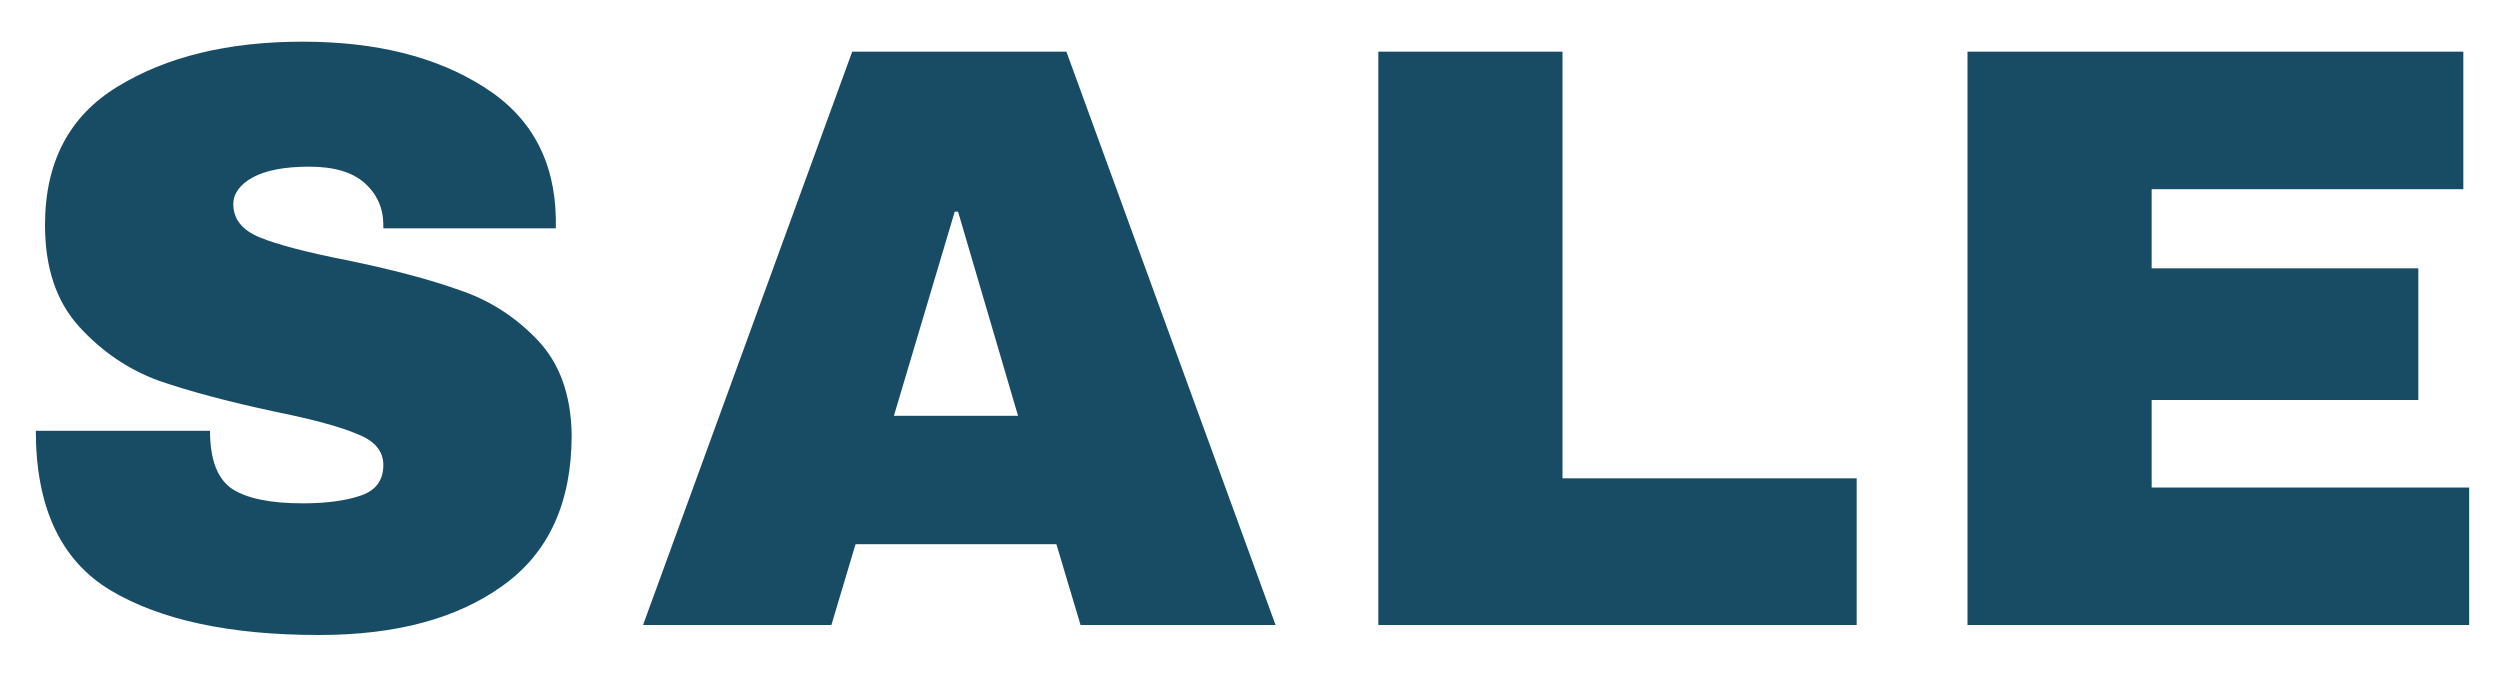 <?xml version="1.0" encoding="UTF-8"?> <svg xmlns="http://www.w3.org/2000/svg" width="36" height="10" viewBox="0 0 36 10" fill="none"><path d="M4.356 0.6C5.412 0.6 6.28 0.816 6.96 1.248C7.64 1.672 7.988 2.304 8.004 3.144V3.288H5.52V3.24C5.52 3 5.432 2.8 5.256 2.64C5.08 2.48 4.812 2.4 4.452 2.4C4.1 2.4 3.828 2.452 3.636 2.556C3.452 2.66 3.36 2.788 3.36 2.94C3.36 3.156 3.488 3.316 3.744 3.42C4 3.524 4.412 3.632 4.98 3.744C5.644 3.88 6.188 4.024 6.612 4.176C7.044 4.32 7.42 4.56 7.74 4.896C8.06 5.232 8.224 5.688 8.232 6.264C8.232 7.24 7.9 7.964 7.236 8.436C6.58 8.908 5.7 9.144 4.596 9.144C3.308 9.144 2.304 8.928 1.584 8.496C0.872 8.064 0.516 7.3 0.516 6.204H3.024C3.024 6.62 3.132 6.9 3.348 7.044C3.564 7.18 3.9 7.248 4.356 7.248C4.692 7.248 4.968 7.212 5.184 7.14C5.408 7.068 5.52 6.92 5.52 6.696C5.52 6.496 5.396 6.348 5.148 6.252C4.908 6.148 4.512 6.04 3.96 5.928C3.288 5.784 2.732 5.636 2.292 5.484C1.852 5.324 1.468 5.064 1.14 4.704C0.812 4.344 0.648 3.856 0.648 3.24C0.648 2.336 0.996 1.672 1.692 1.248C2.396 0.816 3.284 0.6 4.356 0.6ZM15.56 9L15.212 7.836H12.32L11.972 9H9.26L12.272 0.744H15.356L18.368 9H15.56ZM12.872 5.988H14.66L13.796 3.048H13.748L12.872 5.988ZM19.848 0.744H22.5V6.888H26.736V9H19.848V0.744ZM28.332 0.744H35.472V2.724H30.984V3.864H34.824V5.76H30.984V7.02H35.556V9H28.332V0.744Z" fill="#174C64"></path></svg> 